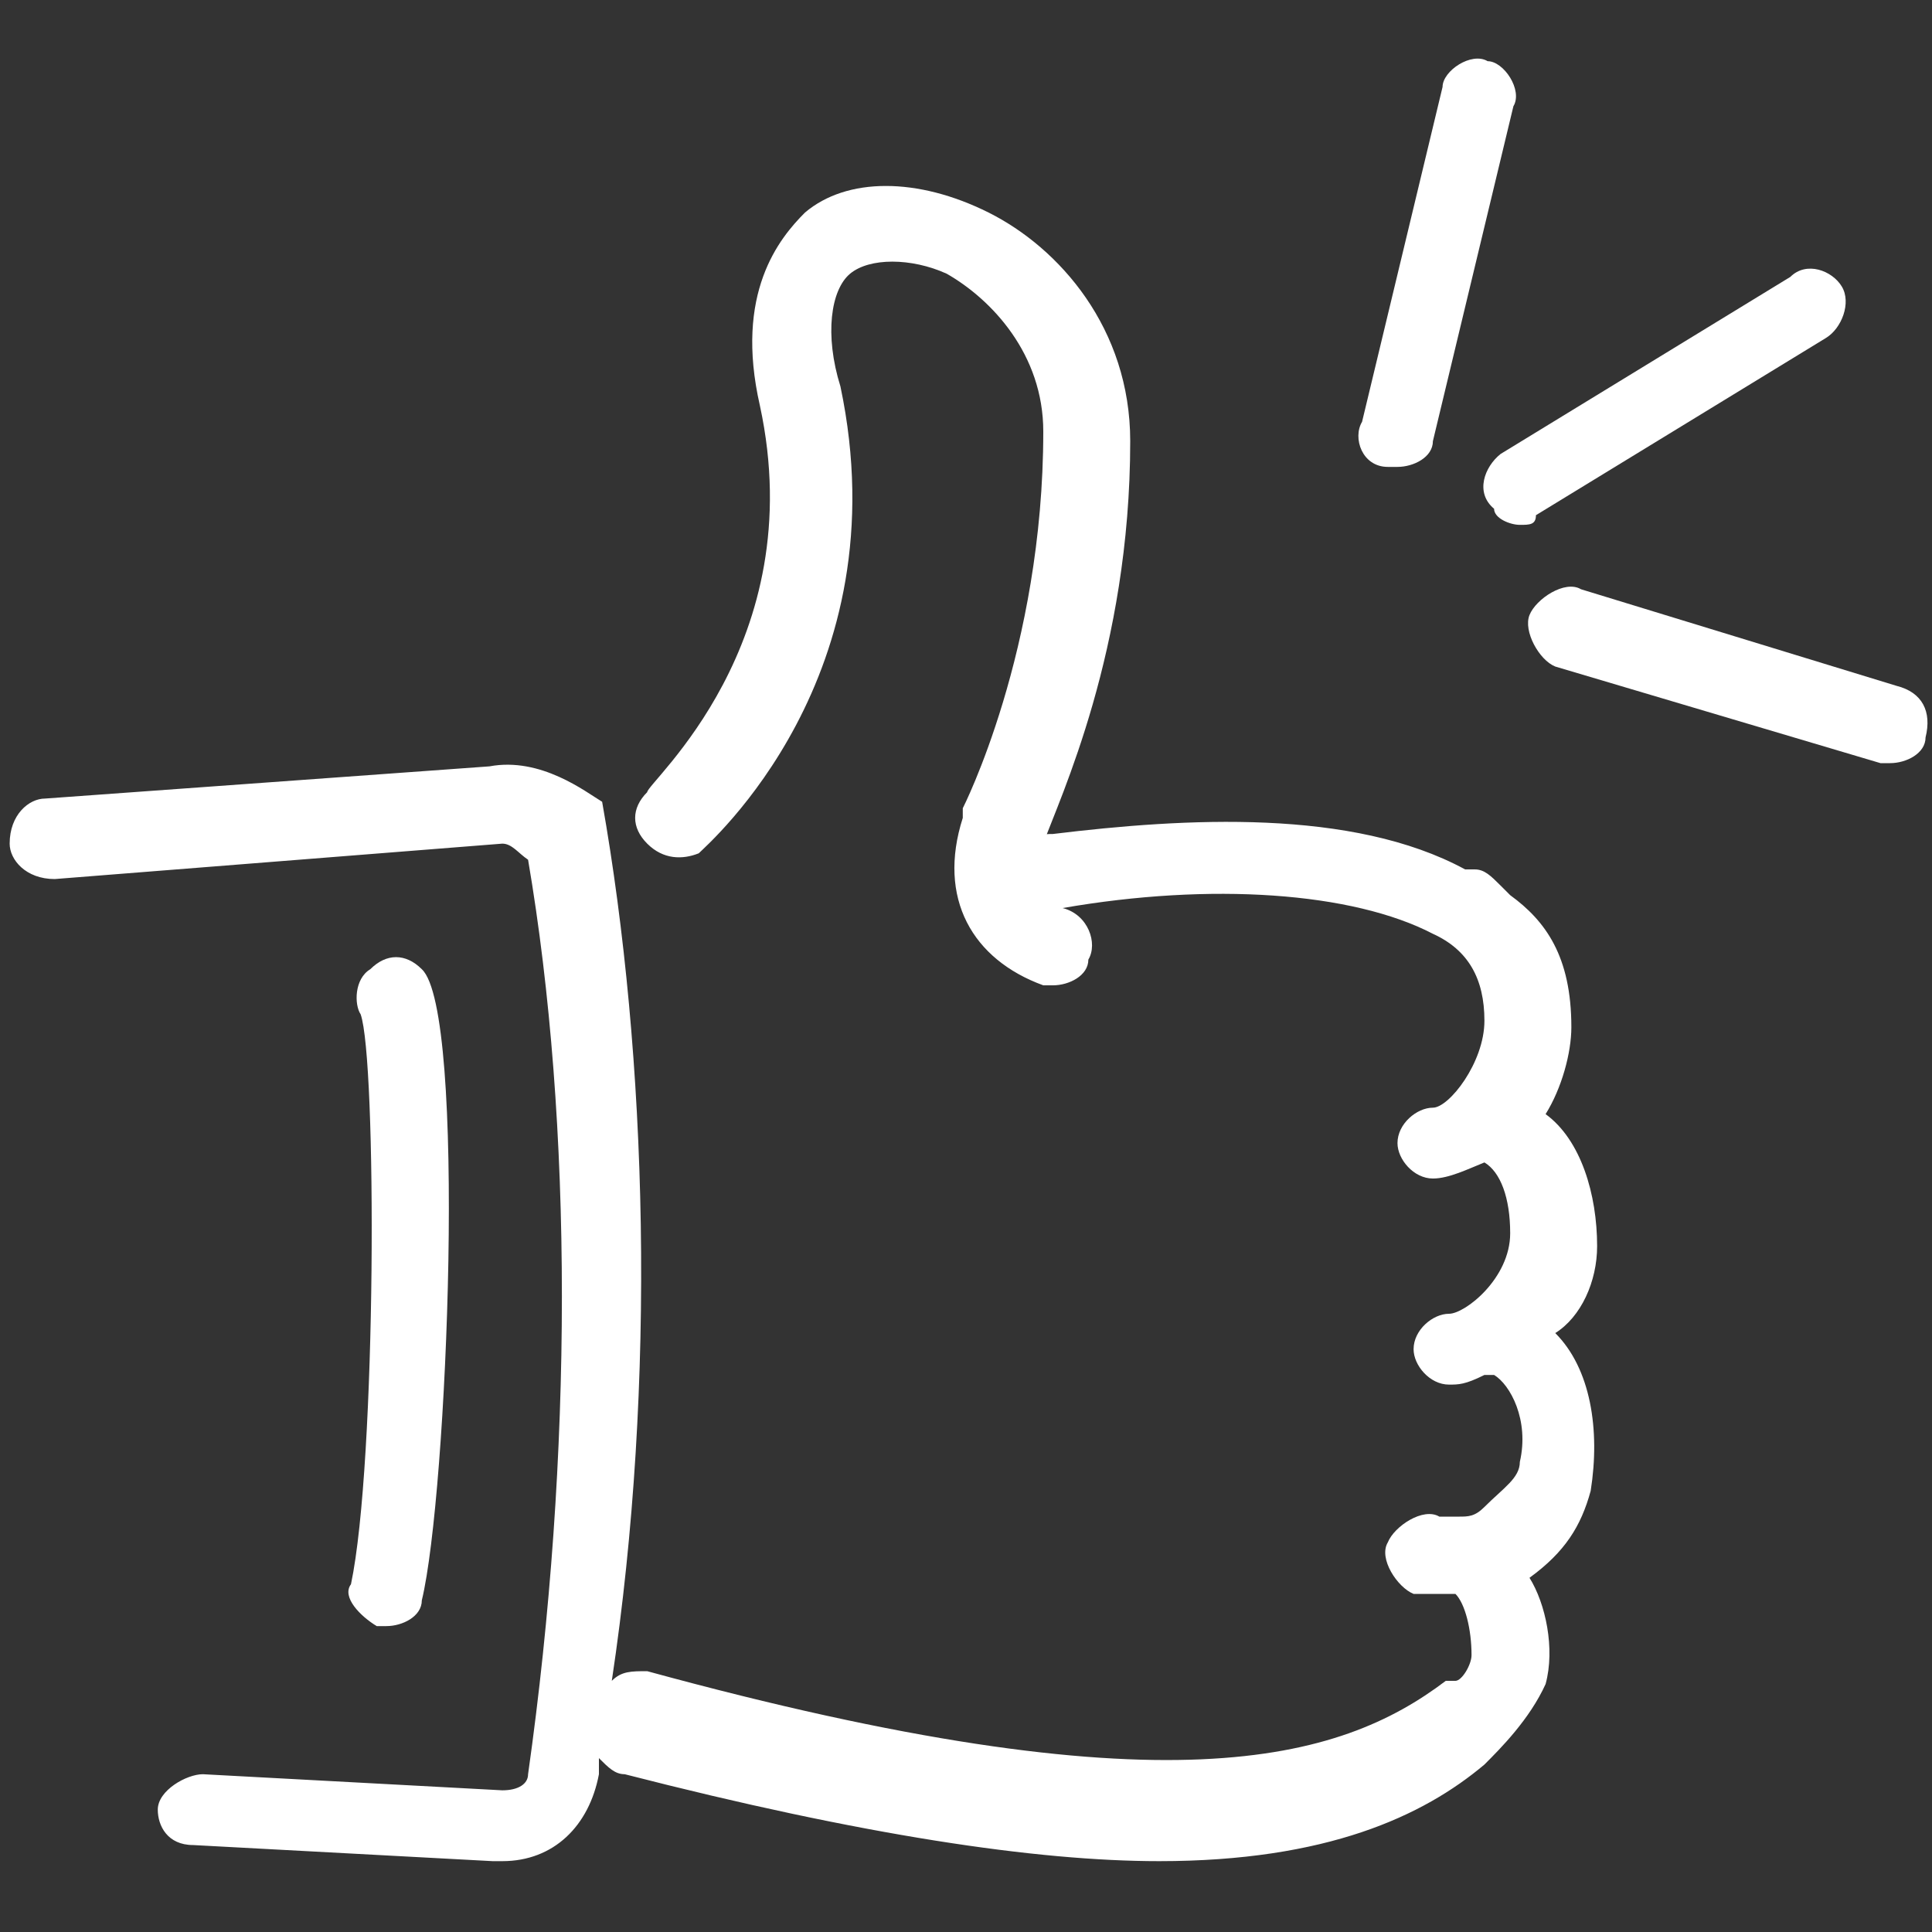 <?xml version="1.0" encoding="utf-8"?>
<!-- Generator: Adobe Illustrator 24.0.1, SVG Export Plug-In . SVG Version: 6.00 Build 0)  -->
<svg version="1.1" id="Layer_1" xmlns="http://www.w3.org/2000/svg" xmlns:xlink="http://www.w3.org/1999/xlink" x="0px" y="0px"
	 viewBox="0 0 60 60" style="enable-background:new 0 0 60 60;" xml:space="preserve">
<rect x="0" y="0" width="60" height="60" fill="#333333" stroke="none"/>
<style type="text/css">
	.st0{fill:white;}
</style>
<g>
	<path class="st0" d="M43.1,14.5h0.3c0.5,0,1.1-0.3,1.1-0.8l2.5-10.4c0.3-0.5-0.3-1.4-0.8-1.4c-0.5-0.3-1.4,0.3-1.4,0.8l-2.5,10.4
		C42,13.6,42.3,14.5,43.1,14.5L43.1,14.5z"/>
	<path class="st0" d="M46.4,15.8c0,0.3,0.5,0.5,0.8,0.5c0.3,0,0.5,0,0.5-0.3l9-5.5c0.5-0.3,0.8-1.1,0.5-1.6
		c-0.3-0.5-1.1-0.8-1.6-0.3l-9,5.5C46.1,14.5,45.8,15.3,46.4,15.8z"/>
	<path class="st0" d="M58.9,21.3l-9.8-3c-0.5-0.3-1.4,0.3-1.6,0.8s0.3,1.4,0.8,1.6l10.1,3h0.3c0.5,0,1.1-0.3,1.1-0.8
		C60,22.1,59.7,21.5,58.9,21.3L58.9,21.3z"/>
	<path class="st0" d="M49.6,38.7c0-1.6-0.5-3.3-1.6-4.1c0.5-0.8,0.8-1.9,0.8-2.7c0-2.2-0.8-3.3-1.9-4.1c0,0,0,0-0.3-0.3
		c-0.3-0.3-0.5-0.5-0.8-0.5l0,0c0,0,0,0-0.3,0c-3.5-1.9-8.7-1.6-12.8-1.1c-0.3,0-0.3,0-0.3,0.3c0.5-1.4,2.7-6,2.7-12.5
		c0-3.5-2.2-6-4.4-7.1c-2.2-1.1-4.4-1.1-5.7,0c-0.8,0.8-2.2,2.5-1.4,6c1.6,7.4-3.5,11.7-3.5,12c-0.5,0.5-0.5,1.1,0,1.6
		c0.5,0.5,1.1,0.5,1.6,0.3c0.3-0.3,6.3-5.5,4.4-14.5c-0.5-1.6-0.3-3,0.3-3.5s1.9-0.5,3,0c1.4,0.8,3,2.5,3,4.9
		c0,6.8-2.5,11.7-2.5,11.7v0.3c-0.8,2.5,0.3,4.4,2.5,5.2h0.3c0.5,0,1.1-0.3,1.1-0.8c0.3-0.5,0-1.4-0.8-1.6l0,0l0,0
		c4.6-0.8,9-0.5,11.5,0.8c1.1,0.5,1.6,1.4,1.6,2.7s-1.1,2.7-1.6,2.7s-1.1,0.5-1.1,1.1c0,0.5,0.5,1.1,1.1,1.1c0.5,0,1.1-0.3,1.6-0.5
		c0.5,0.3,0.8,1.1,0.8,2.2c0,1.4-1.4,2.5-1.9,2.5s-1.1,0.5-1.1,1.1c0,0.5,0.5,1.1,1.1,1.1c0.3,0,0.5,0,1.1-0.3h0.3
		c0.5,0.3,1.1,1.4,0.8,2.7c0,0.5-0.5,0.8-1.1,1.4c-0.3,0.3-0.5,0.3-0.8,0.3H45c-0.3,0-0.3,0-0.3,0c-0.5-0.3-1.4,0.3-1.6,0.8
		c-0.3,0.5,0.3,1.4,0.8,1.6c0.3,0,0.5,0,0.8,0c0.3,0,0.3,0,0.5,0c0.3,0.3,0.5,1.1,0.5,1.9c0,0.3-0.3,0.8-0.5,0.8l0,0c0,0,0,0-0.3,0
		l0,0c-3.3,2.5-8.7,4.1-24.8-0.3c-0.5,0-0.8,0-1.1,0.3c1.4-9.3,1.1-19.4-0.3-27.3c-0.5-0.3-1.9-1.4-3.5-1.1L1.4,24.8
		c-0.5,0-1.1,0.5-1.1,1.4c0,0.5,0.5,1.1,1.4,1.1l13.9-1.1c0.3,0,0.5,0.3,0.8,0.5c1.4,8.2,1.4,18.5,0,28.4c0,0.3-0.3,0.5-0.8,0.5
		l-9.3-0.5c-0.5,0-1.4,0.5-1.4,1.1c0,0.5,0.3,1.1,1.1,1.1l9.3,0.5c0,0,0,0,0.3,0c1.6,0,2.7-1.1,3-2.7c0-0.3,0-0.3,0-0.5
		c0.3,0.3,0.5,0.5,0.8,0.5c7.4,1.9,12.8,2.7,16.6,2.7c5.2,0,8.2-1.4,10.1-3c0.5-0.5,1.4-1.4,1.9-2.5c0.3-1.1,0-2.5-0.5-3.3
		c1.1-0.8,1.6-1.6,1.9-2.7c0.3-1.9,0-3.8-1.1-4.9C49.1,40.9,49.6,39.8,49.6,38.7L49.6,38.7z"/>
	<path class="st0" d="M11.7,50.5H12c0.5,0,1.1-0.3,1.1-0.8c0.8-3.3,1.4-18.3,0-19.6c-0.5-0.5-1.1-0.5-1.6,0
		c-0.5,0.3-0.5,1.1-0.3,1.4c0.5,1.4,0.5,13.9-0.3,17.7C10.6,49.6,11.2,50.2,11.7,50.5L11.7,50.5z"/>
</g>
</svg>
